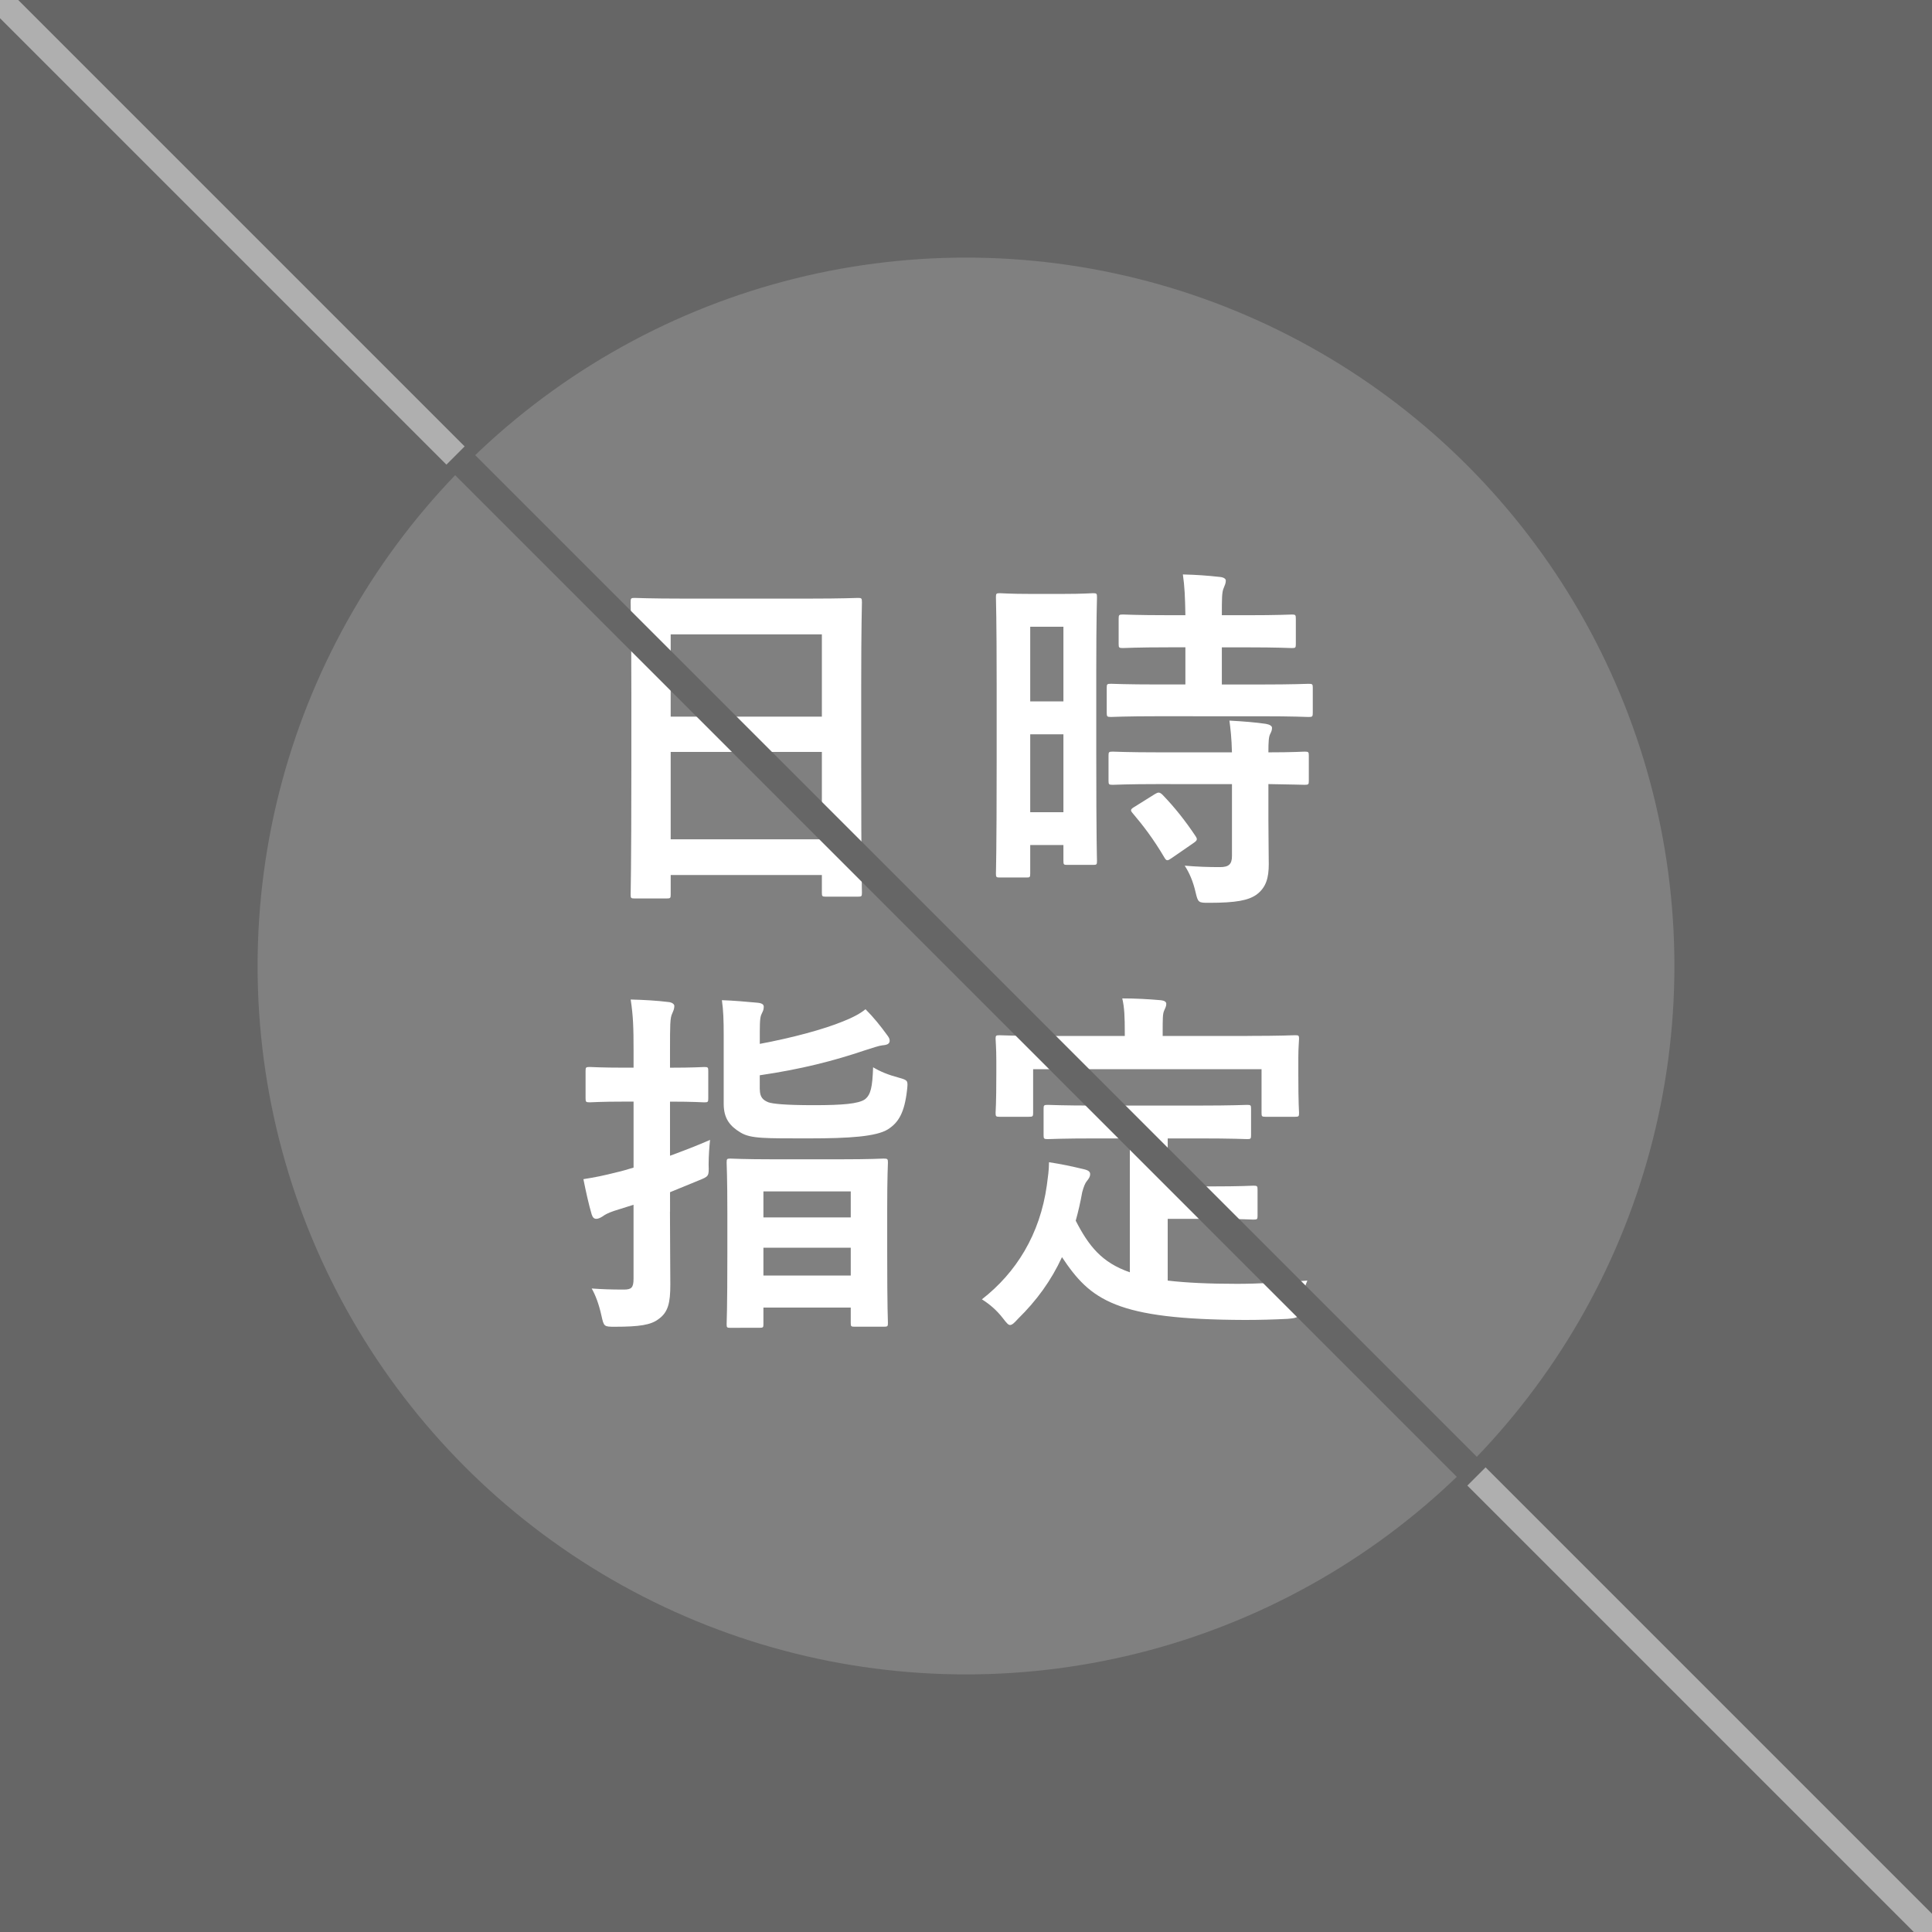 <?xml version="1.0" encoding="utf-8"?>
<!-- Generator: Adobe Illustrator 26.1.0, SVG Export Plug-In . SVG Version: 6.00 Build 0)  -->
<svg version="1.1" id="レイヤー_1" xmlns="http://www.w3.org/2000/svg" xmlns:xlink="http://www.w3.org/1999/xlink" x="0px"
	 y="0px" width="75px" height="75px" viewBox="0 0 75 75" enable-background="new 0 0 75 75" xml:space="preserve">
<g>
	<g>
		<rect fill="#666666" width="75" height="75"/>
		<polygon fill="#AFAFAF" points="0.707,0 0,0 0,0.707 74.293,75 75,75 75,74.293 		"/>
	</g>
	<circle fill="#808080" cx="37.5" cy="37.5" r="27.5"/>
	<g>
		<g>
			<path fill="#FFFFFF" d="M24.635,34.878c-0.14,0-0.154-0.014-0.154-0.154
				c0-0.098,0.028-0.924,0.028-4.986v-2.703c0-2.718-0.028-3.572-0.028-3.656
				c0-0.154,0.014-0.168,0.154-0.168c0.098,0,0.575,0.027,1.933,0.027h4.805
				c1.359,0,1.849-0.027,1.933-0.027c0.14,0,0.154,0.014,0.154,0.168
				c0,0.084-0.028,0.938-0.028,3.235v3.11c0,4.02,0.028,4.846,0.028,4.931
				c0,0.14-0.014,0.153-0.154,0.153h-1.247c-0.14,0-0.154-0.014-0.154-0.153v-0.687
				h-5.869v0.756c0,0.141-0.014,0.154-0.154,0.154H24.635z M26.036,27.819h5.869
				v-3.194h-5.869V27.819z M31.905,32.581v-3.391h-5.869v3.391H31.905z"/>
			<path fill="#FFFFFF" d="M42.557,29.219c0,3.488,0.028,4.118,0.028,4.202
				c0,0.141-0.014,0.154-0.154,0.154h-1.009c-0.126,0-0.14-0.014-0.14-0.154
				v-0.616h-1.289v1.106c0,0.141-0.014,0.154-0.14,0.154h-1.037
				c-0.14,0-0.154-0.014-0.154-0.154c0-0.084,0.028-0.798,0.028-4.314v-3.053
				c0-2.535-0.028-3.278-0.028-3.362c0-0.14,0.014-0.154,0.154-0.154
				c0.098,0,0.364,0.028,1.205,0.028h1.205c0.84,0,1.106-0.028,1.205-0.028
				c0.14,0,0.154,0.015,0.154,0.154c0,0.084-0.028,0.771-0.028,2.829V29.219z
				 M39.993,24.33v2.899h1.289v-2.899H39.993z M41.282,31.53V28.505h-1.289v3.025
				H41.282z M45.008,27.804c-1.331,0-1.793,0.028-1.877,0.028
				c-0.154,0-0.168-0.014-0.168-0.168v-0.966c0-0.141,0.014-0.154,0.168-0.154
				c0.084,0,0.546,0.027,1.877,0.027h1.009v-1.442h-0.658
				c-1.247,0-1.681,0.028-1.765,0.028c-0.154,0-0.168-0.015-0.168-0.154v-0.98
				c0-0.154,0.014-0.168,0.168-0.168c0.084,0,0.518,0.027,1.765,0.027h0.658
				c-0.014-0.729-0.028-1.092-0.098-1.582c0.546,0.014,0.925,0.041,1.443,0.098
				c0.14,0.014,0.224,0.07,0.224,0.14c0,0.112-0.042,0.183-0.084,0.294
				c-0.07,0.154-0.07,0.421-0.07,1.051h0.939c1.274,0,1.695-0.027,1.779-0.027
				c0.14,0,0.154,0.014,0.154,0.168v0.98c0,0.14-0.014,0.154-0.154,0.154
				c-0.084,0-0.504-0.028-1.779-0.028h-0.939v1.442h1.485
				c1.331,0,1.793-0.027,1.877-0.027c0.154,0,0.168,0.014,0.168,0.154v0.966
				c0,0.154-0.014,0.168-0.168,0.168c-0.084,0-0.546-0.028-1.877-0.028H45.008z
				 M45.064,30.438c-1.331,0-1.779,0.028-1.863,0.028
				c-0.154,0-0.168-0.014-0.168-0.154v-0.98c0-0.141,0.014-0.154,0.168-0.154
				c0.084,0,0.532,0.028,1.863,0.028h2.76c-0.014-0.574-0.056-0.911-0.098-1.232
				c0.532,0.028,1.037,0.069,1.415,0.126c0.154,0.027,0.238,0.084,0.238,0.154
				c0,0.098-0.028,0.153-0.07,0.238c-0.056,0.111-0.07,0.279-0.07,0.714
				c0.953,0,1.331-0.028,1.401-0.028c0.154,0,0.168,0.014,0.168,0.154v0.98
				c0,0.141-0.014,0.154-0.168,0.154c-0.07,0-0.448-0.014-1.401-0.028v1.387
				c0,0.645,0.014,1.247,0.014,1.724c0,0.518-0.098,0.91-0.49,1.19
				c-0.308,0.21-0.771,0.308-1.821,0.308c-0.42,0-0.434,0-0.532-0.42
				s-0.238-0.742-0.42-1.022c0.49,0.042,0.91,0.056,1.373,0.056
				c0.336,0,0.462-0.111,0.462-0.434v-2.788H45.064z M44.826,30.83
				c0.14-0.084,0.182-0.084,0.294,0.014c0.476,0.49,0.896,1.022,1.289,1.611
				c0.084,0.126,0.07,0.168-0.07,0.266l-0.854,0.589
				c-0.084,0.056-0.126,0.084-0.168,0.084s-0.07-0.028-0.112-0.099
				c-0.42-0.714-0.826-1.246-1.232-1.723c-0.098-0.112-0.098-0.154,0.07-0.252
				L44.826,30.83z"/>
			<path fill="#FFFFFF" d="M26.008,47.036c0,0.98,0.014,2.143,0.014,2.829
				c0,0.714-0.084,1.079-0.462,1.345c-0.294,0.225-0.743,0.294-1.681,0.294
				c-0.434,0-0.434,0-0.532-0.435c-0.098-0.447-0.238-0.812-0.378-1.05
				c0.378,0.028,0.742,0.042,1.247,0.042c0.294,0,0.378-0.07,0.378-0.42v-2.872
				l-0.756,0.238c-0.252,0.084-0.364,0.154-0.462,0.224
				c-0.07,0.043-0.154,0.084-0.224,0.084c-0.084,0-0.14-0.041-0.182-0.168
				c-0.112-0.378-0.225-0.882-0.322-1.372c0.448-0.07,0.798-0.141,1.289-0.267
				c0.196-0.042,0.42-0.111,0.658-0.182V42.764h-0.308
				c-0.995,0-1.303,0.028-1.387,0.028c-0.154,0-0.168-0.015-0.168-0.154v-1.064
				c0-0.141,0.014-0.154,0.168-0.154c0.084,0,0.392,0.027,1.387,0.027h0.308v-0.658
				c0-0.896-0.014-1.345-0.112-1.988c0.532,0.014,1.008,0.041,1.471,0.098
				c0.14,0.014,0.224,0.084,0.224,0.154c0,0.111-0.042,0.195-0.084,0.294
				c-0.084,0.168-0.084,0.462-0.084,1.415v0.686c0.924,0,1.247-0.027,1.331-0.027
				c0.14,0,0.154,0.014,0.154,0.154v1.064c0,0.14-0.014,0.154-0.154,0.154
				c-0.084,0-0.406-0.028-1.331-0.028v2.101c0.532-0.195,1.079-0.406,1.555-0.616
				c-0.028,0.253-0.056,0.616-0.056,0.967c0.014,0.448,0.014,0.448-0.406,0.616
				l-1.092,0.448V47.036z M29.496,42.287c0,0.308,0.126,0.421,0.336,0.505
				c0.168,0.056,0.617,0.111,1.765,0.111c1.135,0,1.723-0.056,1.975-0.224
				c0.238-0.183,0.294-0.49,0.322-1.247c0.28,0.168,0.588,0.294,1.008,0.406
				c0.35,0.098,0.35,0.112,0.308,0.49c-0.098,0.854-0.322,1.247-0.742,1.513
				c-0.448,0.28-1.499,0.351-3.04,0.351c-1.723,0-2.283,0.014-2.676-0.225
				c-0.42-0.252-0.658-0.546-0.658-1.12v-2.647c0-0.603-0.014-0.98-0.07-1.373
				c0.448,0.014,0.924,0.057,1.373,0.098c0.182,0.015,0.252,0.07,0.252,0.154
				c0,0.112-0.028,0.168-0.07,0.252c-0.056,0.112-0.084,0.196-0.084,0.729v0.463
				c1.274-0.238,2.465-0.561,3.222-0.869c0.392-0.153,0.7-0.322,0.882-0.476
				c0.322,0.322,0.588,0.658,0.812,0.966c0.084,0.112,0.126,0.168,0.126,0.253
				c0,0.126-0.098,0.168-0.28,0.182c-0.14,0.015-0.378,0.099-0.687,0.196
				c-1.205,0.406-2.451,0.729-4.076,0.967V42.287z M28.348,51.546
				c-0.126,0-0.14-0.014-0.14-0.14c0-0.099,0.028-0.519,0.028-2.802v-1.457
				c0-1.484-0.028-1.919-0.028-2.017c0-0.14,0.014-0.154,0.14-0.154
				c0.098,0,0.504,0.028,1.695,0.028h2.563c1.205,0,1.611-0.028,1.695-0.028
				c0.154,0,0.168,0.015,0.168,0.154c0,0.084-0.028,0.532-0.028,1.793v1.667
				c0,2.27,0.028,2.689,0.028,2.773c0,0.126-0.014,0.14-0.168,0.14h-1.121
				c-0.14,0-0.154-0.014-0.154-0.14v-0.603h-3.39v0.645
				c0,0.126-0.014,0.14-0.154,0.14H28.348z M29.636,47.26h3.39v-1.009h-3.39
				V47.26z M33.026,49.515v-1.078h-3.39v1.078H33.026z"/>
			<path fill="#FFFFFF" d="M42.571,44.193c-1.359,0-1.807,0.027-1.891,0.027
				c-0.154,0-0.168-0.014-0.168-0.153v-1.022c0-0.141,0.014-0.154,0.168-0.154
				c0.084,0,0.532,0.027,1.891,0.027h3.95c1.345,0,1.807-0.027,1.891-0.027
				c0.14,0,0.154,0.014,0.154,0.154v1.022c0,0.14-0.014,0.153-0.154,0.153
				c-0.084,0-0.546-0.027-1.891-0.027h-1.191v1.863h1.709
				c1.149,0,1.527-0.028,1.611-0.028c0.154,0,0.168,0.014,0.168,0.153v1.023
				c0,0.126-0.014,0.14-0.168,0.14c-0.084,0-0.462-0.028-1.611-0.028h-1.709
				v2.396c0.714,0.084,1.597,0.126,2.704,0.126c0.798,0,1.793-0.056,2.717-0.126
				c-0.14,0.337-0.224,0.673-0.266,1.009c-0.056,0.435-0.07,0.435-0.504,0.477
				c-0.533,0.027-1.093,0.042-1.653,0.042c-5.015-0.015-5.995-0.771-7.102-2.438
				c-0.42,0.91-0.98,1.681-1.709,2.396c-0.14,0.154-0.224,0.238-0.308,0.238
				c-0.07,0-0.14-0.084-0.28-0.267c-0.238-0.308-0.518-0.546-0.812-0.729
				c1.331-1.036,2.255-2.521,2.521-4.427c0.042-0.322,0.084-0.588,0.084-0.896
				c0.462,0.07,0.925,0.168,1.331,0.267c0.196,0.042,0.266,0.099,0.266,0.196
				c0,0.111-0.07,0.196-0.126,0.266c-0.07,0.084-0.126,0.225-0.182,0.435
				c-0.07,0.393-0.154,0.757-0.252,1.106c0.504,0.98,1.008,1.625,2.101,2.003
				V44.193H42.571z M48.426,40.214c1.303,0,1.765-0.027,1.849-0.027
				c0.14,0,0.154,0.014,0.154,0.14c0,0.098-0.028,0.336-0.028,0.729v0.603
				c0,1.246,0.028,1.456,0.028,1.541c0,0.14-0.014,0.153-0.154,0.153h-1.148
				c-0.14,0-0.154-0.014-0.154-0.153v-1.695h-8.867v1.695
				c0,0.14-0.014,0.153-0.168,0.153h-1.135c-0.14,0-0.154-0.014-0.154-0.153
				c0-0.099,0.028-0.295,0.028-1.541v-0.477c0-0.519-0.028-0.757-0.028-0.854
				c0-0.126,0.014-0.14,0.154-0.14c0.098,0,0.546,0.027,1.863,0.027h2.998v-0.126
				c0-0.616-0.014-0.98-0.098-1.331c0.518,0,1.022,0.028,1.499,0.07
				c0.126,0.014,0.21,0.057,0.21,0.141c0,0.098-0.042,0.168-0.084,0.266
				c-0.056,0.126-0.056,0.309-0.056,0.841v0.14H48.426z"/>
		</g>
	</g>
	
		<line fill="none" stroke="#666666" stroke-width="1.1" stroke-miterlimit="10" x1="17.684" y1="17.684" x2="57.316" y2="57.316"/>
</g>
<g>
</g>
<g>
</g>
<g>
</g>
<g>
</g>
<g>
</g>
<g>
</g>
<g>
</g>
<g>
</g>
<g>
</g>
<g>
</g>
<g>
</g>
<g>
</g>
<g>
</g>
<g>
</g>
<g>
</g>
</svg>
